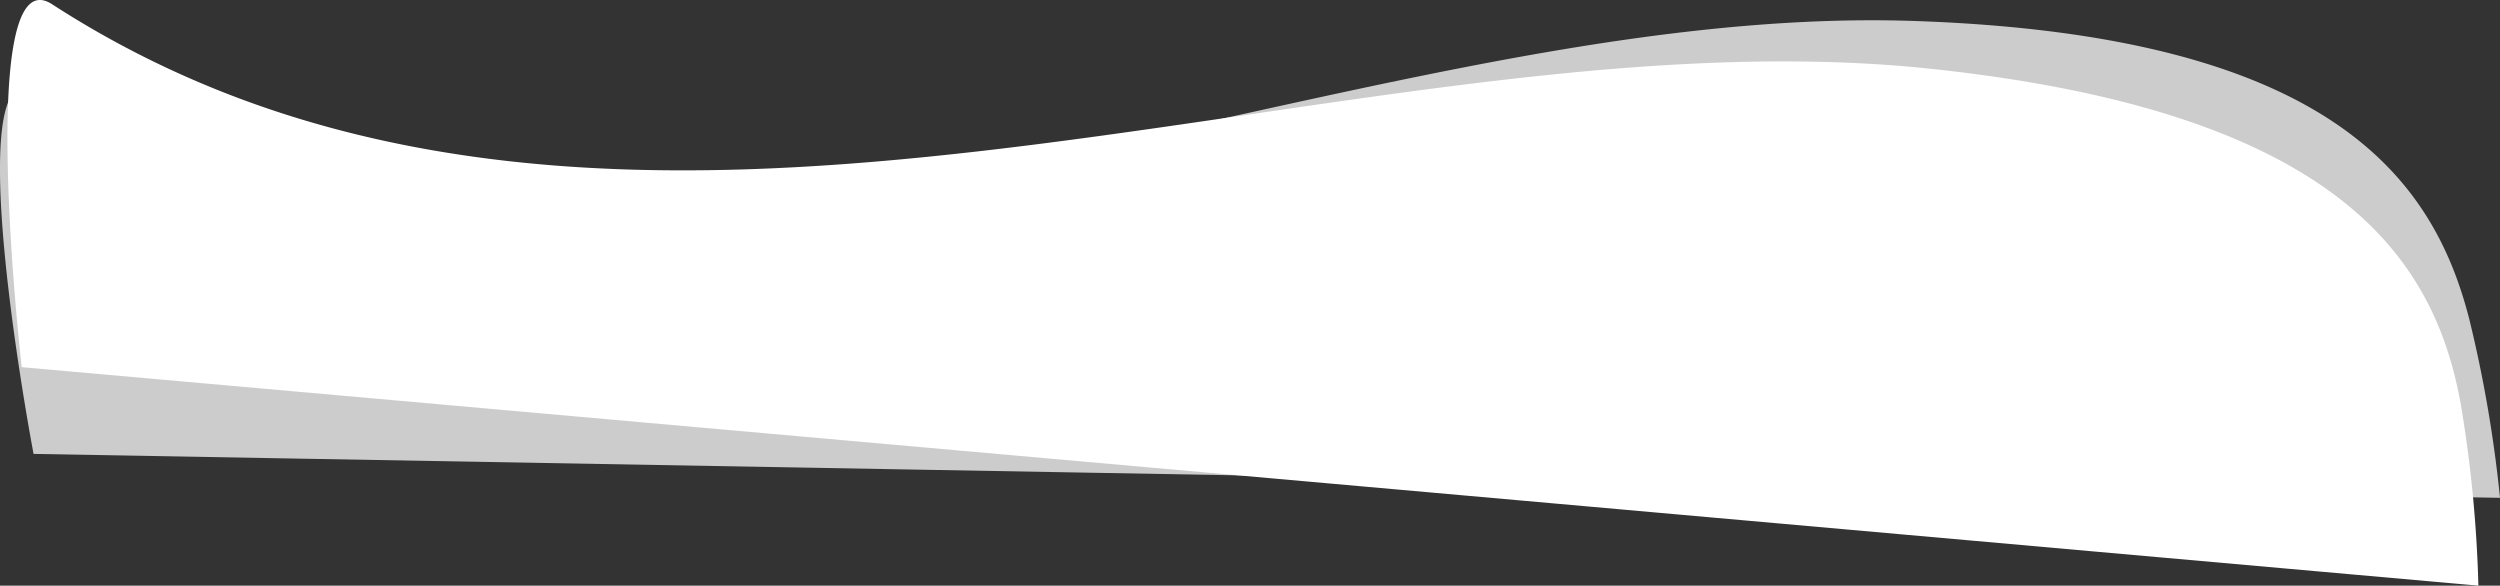 <?xml version="1.0" encoding="UTF-8"?> <svg xmlns="http://www.w3.org/2000/svg" xmlns:xlink="http://www.w3.org/1999/xlink" viewBox="0 0 713.81 167.22"><rect x="0" y="0" width="713.81" height="167.22" fill="#333333" stroke="none"/> <defs> <style>.cls-1{opacity:0.75;fill:url(#Безымянный_градиент);}.cls-1,.cls-2{isolation:isolate;}.cls-2{fill:#fff;}</style> <linearGradient id="Безымянный_градиент" x1="1.66" y1="97.73" x2="716.3" y2="97.73" gradientTransform="matrix(1, 0.01, 0.01, -1, -2.74, 166)" gradientUnits="userSpaceOnUse"> <stop offset="0" stop-color="#fff"></stop> <stop offset="1" stop-color="#fff"></stop> </linearGradient> </defs> <g id="Слой_2" data-name="Слой 2"> <g id="Слой_1-2" data-name="Слой 1"> <g id="Слой_2-2" data-name="Слой 2"> <g id="OBJECTS"> <path class="cls-1" d="M713.81,142.14,9.58,129.6s-22.21-116.72,1-104C179.79,118.7,378.09.16,546.88,6c118,4.1,147.79,44.54,158.16,85.13A370.21,370.21,0,0,1,713.81,142.14Z"></path> <path class="cls-2" d="M707.64,167.22,6.19,104.83S-7.3-13.15,14.87,1.21C176.76,106,383.33,1.83,551.25,19.64c117.35,12.44,144.09,54.88,151.42,96.1A370.42,370.42,0,0,1,707.64,167.22Z"></path> </g> </g> </g> </g> </svg> 